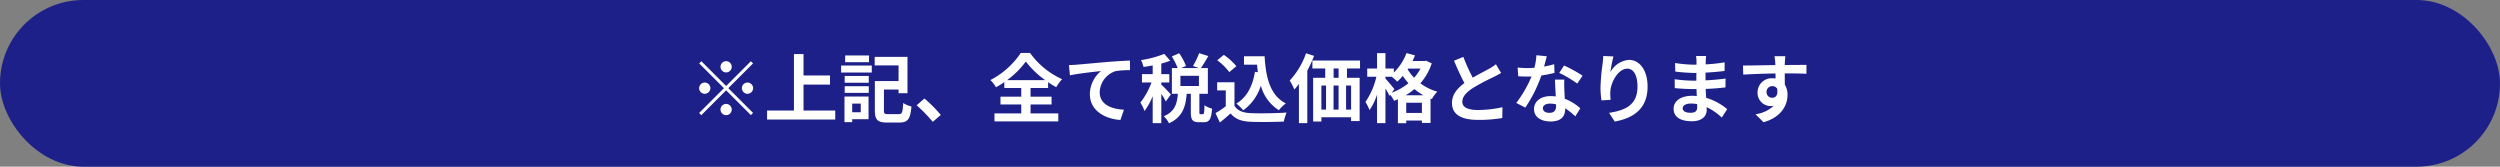 <svg xmlns="http://www.w3.org/2000/svg" width="600" height="40" viewBox="0 0 600 40">
  <rect x="0" y="0" width="600" height="40" fill="#808080" stroke="none"/>
  <g id="グループ_11118" data-name="グループ 11118" transform="translate(361 1932)">
    <rect id="長方形_25198" data-name="長方形 25198" width="600" height="40" rx="20" transform="translate(-361 -1932)" fill="#1d2088"/>
    <path id="パス_48715" data-name="パス 48715" d="M-125.73-10.62a1.36,1.36,0,0,0,1.35-1.35,1.36,1.36,0,0,0-1.35-1.35,1.36,1.36,0,0,0-1.35,1.35A1.36,1.36,0,0,0-125.73-10.62Zm5.94-2.682-5.94,5.94-5.94-5.94-.522.522,5.94,5.94L-132.21-.882l.522.522,5.958-5.958,5.94,5.94.522-.522-5.94-5.94,5.94-5.94Zm-9.72,6.462a1.36,1.36,0,0,0-1.35-1.35,1.36,1.36,0,0,0-1.35,1.35,1.36,1.36,0,0,0,1.35,1.35A1.36,1.36,0,0,0-129.51-6.84Zm7.56,0a1.36,1.36,0,0,0,1.35,1.35,1.36,1.36,0,0,0,1.35-1.35,1.36,1.36,0,0,0-1.35-1.35A1.36,1.36,0,0,0-121.95-6.84Zm-3.78,3.78a1.36,1.36,0,0,0-1.35,1.35,1.36,1.36,0,0,0,1.35,1.35,1.36,1.36,0,0,0,1.35-1.35A1.36,1.36,0,0,0-125.73-3.06Zm18.576,1.584V-7.7h6.354V-9.882h-6.354V-15.03h-2.3V-1.476H-115.9V.684H-99.54v-2.16ZM-91.44-14.688h-5.724v1.62h5.724ZM-93.42-3.132v2.07h-2.052v-2.07Zm1.872-1.692h-5.778V1.314h1.854v-.7h3.924Zm-5.724-.882h5.778v-1.6h-5.778Zm0-2.43h5.778V-9.774h-5.778Zm-.864-2.448h7.362v-1.692h-7.362ZM-86.868-.612c-.846,0-.99-.126-.99-.882V-6.516h3.51v.882h2.142v-8.712h-7.866v2.034h5.724V-8.55h-5.688v7.056c0,2.3.7,2.9,2.934,2.9h2.97c2.034,0,2.61-.864,2.88-3.852a6.417,6.417,0,0,1-1.98-.828c-.126,2.25-.252,2.664-1.062,2.664ZM-76.14,1.242l1.926-1.656a32.391,32.391,0,0,0-3.924-3.942l-1.872,1.62A35.272,35.272,0,0,1-76.14,1.242ZM-58.3-8.766a20.737,20.737,0,0,0,4.5-4.464,21.693,21.693,0,0,0,4.644,4.464Zm5.634,5.832h5.04V-4.806h-5.04v-2.07h4.212v-1.4a22.819,22.819,0,0,0,1.944,1.206A10.429,10.429,0,0,1-45.09-9a19.023,19.023,0,0,1-7.7-6.3h-2.214a19.643,19.643,0,0,1-7.308,6.516,7.909,7.909,0,0,1,1.35,1.728,23.031,23.031,0,0,0,2-1.242v1.422H-54.9v2.07h-4.986v1.872H-54.9V-.792h-6.426V1.134h15.318V-.792h-6.66Zm9.216-9.45.234,2.466c2.088-.45,5.76-.846,7.452-1.026A7.249,7.249,0,0,0-38.43-5.382C-38.43-1.494-34.866.54-31.1.792l.846-2.466c-3.042-.162-5.814-1.242-5.814-4.194a5.475,5.475,0,0,1,3.8-5.058A20.369,20.369,0,0,1-28.8-11.16l-.018-2.3c-1.26.036-3.24.162-5.094.306-3.294.288-6.264.558-7.758.684C-42.03-12.438-42.732-12.4-43.452-12.384ZM-18.99-5.328c-.342-.4-1.818-1.962-2.3-2.358v-.522h1.926v-2h-1.926v-2.538a18.768,18.768,0,0,0,2.142-.684l-1.422-1.638a25.731,25.731,0,0,1-5.58,1.494,7.42,7.42,0,0,1,.594,1.638c.7-.09,1.44-.216,2.2-.36v2.088h-2.574v2h2.286a17.59,17.59,0,0,1-2.664,4.824,10.626,10.626,0,0,1,.99,2.034,16,16,0,0,0,1.962-3.564V1.548h2.07v-7.02a15.772,15.772,0,0,1,1.08,1.818Zm6.732-2.034H-16.7V-9.81h4.446Zm.378,6.768c-.234,0-.27-.054-.27-.594v-4.3h2.034v-6.174h-1.656c.522-.756,1.17-1.836,1.764-2.88l-2.2-.7a19.341,19.341,0,0,1-1.476,3.078l1.4.5h-4.23l1.152-.5a13.821,13.821,0,0,0-1.638-3.06l-1.764.774a16.2,16.2,0,0,1,1.4,2.79h-1.386V-5.49h1.44c-.2,2.358-.7,4.284-3.384,5.382A6.213,6.213,0,0,1-19.44,1.584c3.24-1.458,4-3.978,4.248-7.074h.99v4.32c0,1.872.342,2.5,1.944,2.5h1.188c1.3,0,1.782-.684,1.962-3.258a5.557,5.557,0,0,1-1.818-.81c-.036,1.872-.108,2.142-.378,2.142ZM1.188-10.764C.63-7.326-.756-4.644-3.276-3.15A11.815,11.815,0,0,1-1.62-1.53,11.558,11.558,0,0,0,2.61-7.452a9.94,9.94,0,0,0,4.32,5.9A9.591,9.591,0,0,1,8.6-3.186C4.86-5.058,3.78-9.4,3.51-14.49H-1.44v2.016H1.692c.054.612.126,1.224.2,1.818Zm-4.464-1.35a14.414,14.414,0,0,0-3.006-2.718l-1.584,1.3a13.621,13.621,0,0,1,2.9,2.844Zm-.45,3.852H-7.884V-6.3h2.07v3.8A23.639,23.639,0,0,1-8.28-.846l1.044,2.232C-6.246.63-5.454-.072-4.662-.774c1.17,1.4,2.646,1.908,4.86,2,2.142.09,5.76.054,7.92-.054A11.211,11.211,0,0,1,8.784-.99C6.39-.81,2.34-.756.234-.846-1.638-.918-2.988-1.4-3.726-2.61ZM13.446-15.21A18.687,18.687,0,0,1,9.54-8.676a16.293,16.293,0,0,1,1.1,2.16,13.968,13.968,0,0,0,1.1-1.332v9.4h2.016v-12.6a31.242,31.242,0,0,0,1.62-3.546Zm7.812,5.886H20.07v-2.25h1.188Zm3.006,7.632H23.058V-7.47h1.206ZM17.136-7.47h1.116v5.778H17.136Zm4.122,0v5.778H20.052V-7.47Zm5.148-4.1v-1.908H14.976v1.908h3.078v2.25h-2.9V1.17h1.98V.144h7.128v.918h2.052V-9.324H23.274v-2.25Zm10.98,6.426a13.943,13.943,0,0,0,2.07-1.476,13.416,13.416,0,0,0,2.16,1.476ZM37.494-.9V-3.348h3.762V-.9ZM34.65-6.606c-.306-.414-1.656-2.016-2.142-2.538v-.432h1.53a15.316,15.316,0,0,1,1.3,1.17,12.289,12.289,0,0,0,1.332-1.386,17.02,17.02,0,0,0,1.35,1.764A13.826,13.826,0,0,1,34.038-5.76Zm6.264-4.932a10.909,10.909,0,0,1-1.53,2.2,11.17,11.17,0,0,1-1.548-2.016l.126-.18Zm1.35-1.89-.36.072h-2.9q.324-.675.594-1.35l-2.034-.558a13.243,13.243,0,0,1-3.042,4.68v-.972H32.508v-3.69H30.492v3.69H28.134v1.98h2.2A17.544,17.544,0,0,1,27.7-3.528a10.971,10.971,0,0,1,.99,1.944,14.384,14.384,0,0,0,1.8-3.69V1.548h2.016v-8.3A19.653,19.653,0,0,1,33.5-5l.162-.234a8.592,8.592,0,0,1,.918,1.422,9.874,9.874,0,0,0,.918-.378v5.76h2V.936h3.762v.576h2.07V-4.356l.324.126a8.355,8.355,0,0,1,1.3-1.782,11.938,11.938,0,0,1-4.068-2A13.335,13.335,0,0,0,43.614-12.8Zm8.946-.918-2.25.918c.81,1.908,1.674,3.834,2.5,5.364-1.728,1.278-2.988,2.772-2.988,4.752,0,3.1,2.718,4.086,6.3,4.086a33.429,33.429,0,0,0,5.778-.45l.036-2.592A27.788,27.788,0,0,1,54.7-1.6c-2.5,0-3.744-.684-3.744-1.98,0-1.26,1.008-2.286,2.5-3.276a53.28,53.28,0,0,1,5.022-2.664c.666-.342,1.242-.648,1.782-.972l-1.242-2.088a11.248,11.248,0,0,1-1.674,1.1C56.5-11,54.936-10.224,53.46-9.36A42.756,42.756,0,0,1,51.21-14.346Zm20.016-.144-2.484-.252a15.137,15.137,0,0,1-.486,3.006c-.558.054-1.1.072-1.638.072a22.74,22.74,0,0,1-2.394-.126L64.386-9.7c.774.054,1.512.072,2.25.072.306,0,.612,0,.936-.018A28.359,28.359,0,0,1,63.9-3.294l2.178,1.116a33.166,33.166,0,0,0,3.852-7.7,31.227,31.227,0,0,0,3.15-.63L73.008-12.6a22.066,22.066,0,0,1-2.43.576C70.848-13,71.082-13.914,71.226-14.49ZM70.29-2.034c0-.63.666-1.1,1.71-1.1a6.466,6.466,0,0,1,1.458.18v.36c0,.99-.378,1.674-1.62,1.674C70.848-.918,70.29-1.368,70.29-2.034Zm5.148-6.858h-2.25c.036,1.1.126,2.7.2,4.032-.414-.036-.81-.072-1.242-.072-2.5,0-3.978,1.35-3.978,3.114,0,1.98,1.764,2.97,4,2.97,2.556,0,3.474-1.3,3.474-2.97V-2a15.259,15.259,0,0,1,2.43,1.926L79.272-2a11.771,11.771,0,0,0-3.726-2.3c-.036-.9-.09-1.764-.108-2.286C75.42-7.38,75.384-8.136,75.438-8.892Zm3.1.954,1.278-1.89a31.006,31.006,0,0,0-4.446-2.448l-1.152,1.782A25.979,25.979,0,0,1,78.534-7.938Zm8.694-6.516-2.466-.108a15.943,15.943,0,0,1-.144,1.89,47.362,47.362,0,0,0-.5,5.76,20.361,20.361,0,0,0,.234,3.006l2.214-.144a9.412,9.412,0,0,1-.09-1.908c.09-2.376,1.944-5.562,4.068-5.562,1.512,0,2.448,1.548,2.448,4.32,0,4.356-2.826,5.67-6.822,6.282L87.534,1.17c4.77-.864,7.884-3.294,7.884-8.388,0-3.96-1.944-6.408-4.446-6.408a5.557,5.557,0,0,0-4.464,2.916A29.35,29.35,0,0,1,87.228-14.454Zm16.614,12.42c0-.612.7-1.116,1.98-1.116a10,10,0,0,1,1.476.126c.018.324.018.576.018.774,0,1.044-.63,1.314-1.584,1.314C104.49-.936,103.842-1.35,103.842-2.034Zm5.634-12.528h-2.43a7.236,7.236,0,0,1,.108,1.242v.846h-.7a33.6,33.6,0,0,1-4.446-.4l.054,2.052a41.378,41.378,0,0,0,4.41.324h.666c-.018.612-.018,1.26-.018,1.854h-.864a31.807,31.807,0,0,1-4.338-.342l.018,2.124c1.188.144,3.24.234,4.284.234h.936c.018.54.036,1.116.072,1.674-.36-.036-.738-.054-1.116-.054-2.772,0-4.446,1.278-4.446,3.1,0,1.908,1.512,3.006,4.392,3.006,2.376,0,3.546-1.188,3.546-2.718,0-.2,0-.414-.018-.666a13.8,13.8,0,0,1,3.636,2.5l1.3-2.016a14.092,14.092,0,0,0-5.04-2.718c-.054-.72-.09-1.458-.126-2.142,1.728-.054,3.132-.18,4.752-.36l.018-2.124c-1.458.2-2.988.342-4.806.432v-1.854c1.746-.09,3.384-.252,4.572-.4l.018-2.07a37.725,37.725,0,0,1-4.554.486c0-.288,0-.558.018-.738A12.156,12.156,0,0,1,109.476-14.562Zm19.008.054h-2.61a13.062,13.062,0,0,1,.18,1.566c.018.144.018.324.036.558-2.448.036-5.724.108-7.776.108l.054,2.178c2.214-.126,5.022-.234,7.74-.27.018.4.018.81.018,1.206a4.671,4.671,0,0,0-.72-.054,3.4,3.4,0,0,0-3.6,3.366,3.176,3.176,0,0,0,3.1,3.312,3.849,3.849,0,0,0,.81-.09A8.088,8.088,0,0,1,121.32-.576l1.926,1.908c4.392-1.224,5.76-4.212,5.76-6.552a4.581,4.581,0,0,0-.648-2.466c0-.792-.018-1.782-.018-2.7,2.448,0,4.122.036,5.2.09l.018-2.124c-.936-.018-3.4.018-5.22.018.018-.216.018-.414.018-.558C128.376-13.248,128.448-14.22,128.484-14.508Zm-4.518,8.622a1.355,1.355,0,0,1,1.386-1.44,1.327,1.327,0,0,1,1.17.63c.252,1.584-.414,2.16-1.17,2.16A1.344,1.344,0,0,1,123.966-5.886Z" transform="translate(-61 -1904)" fill="#fff"/>
  </g>
</svg>
